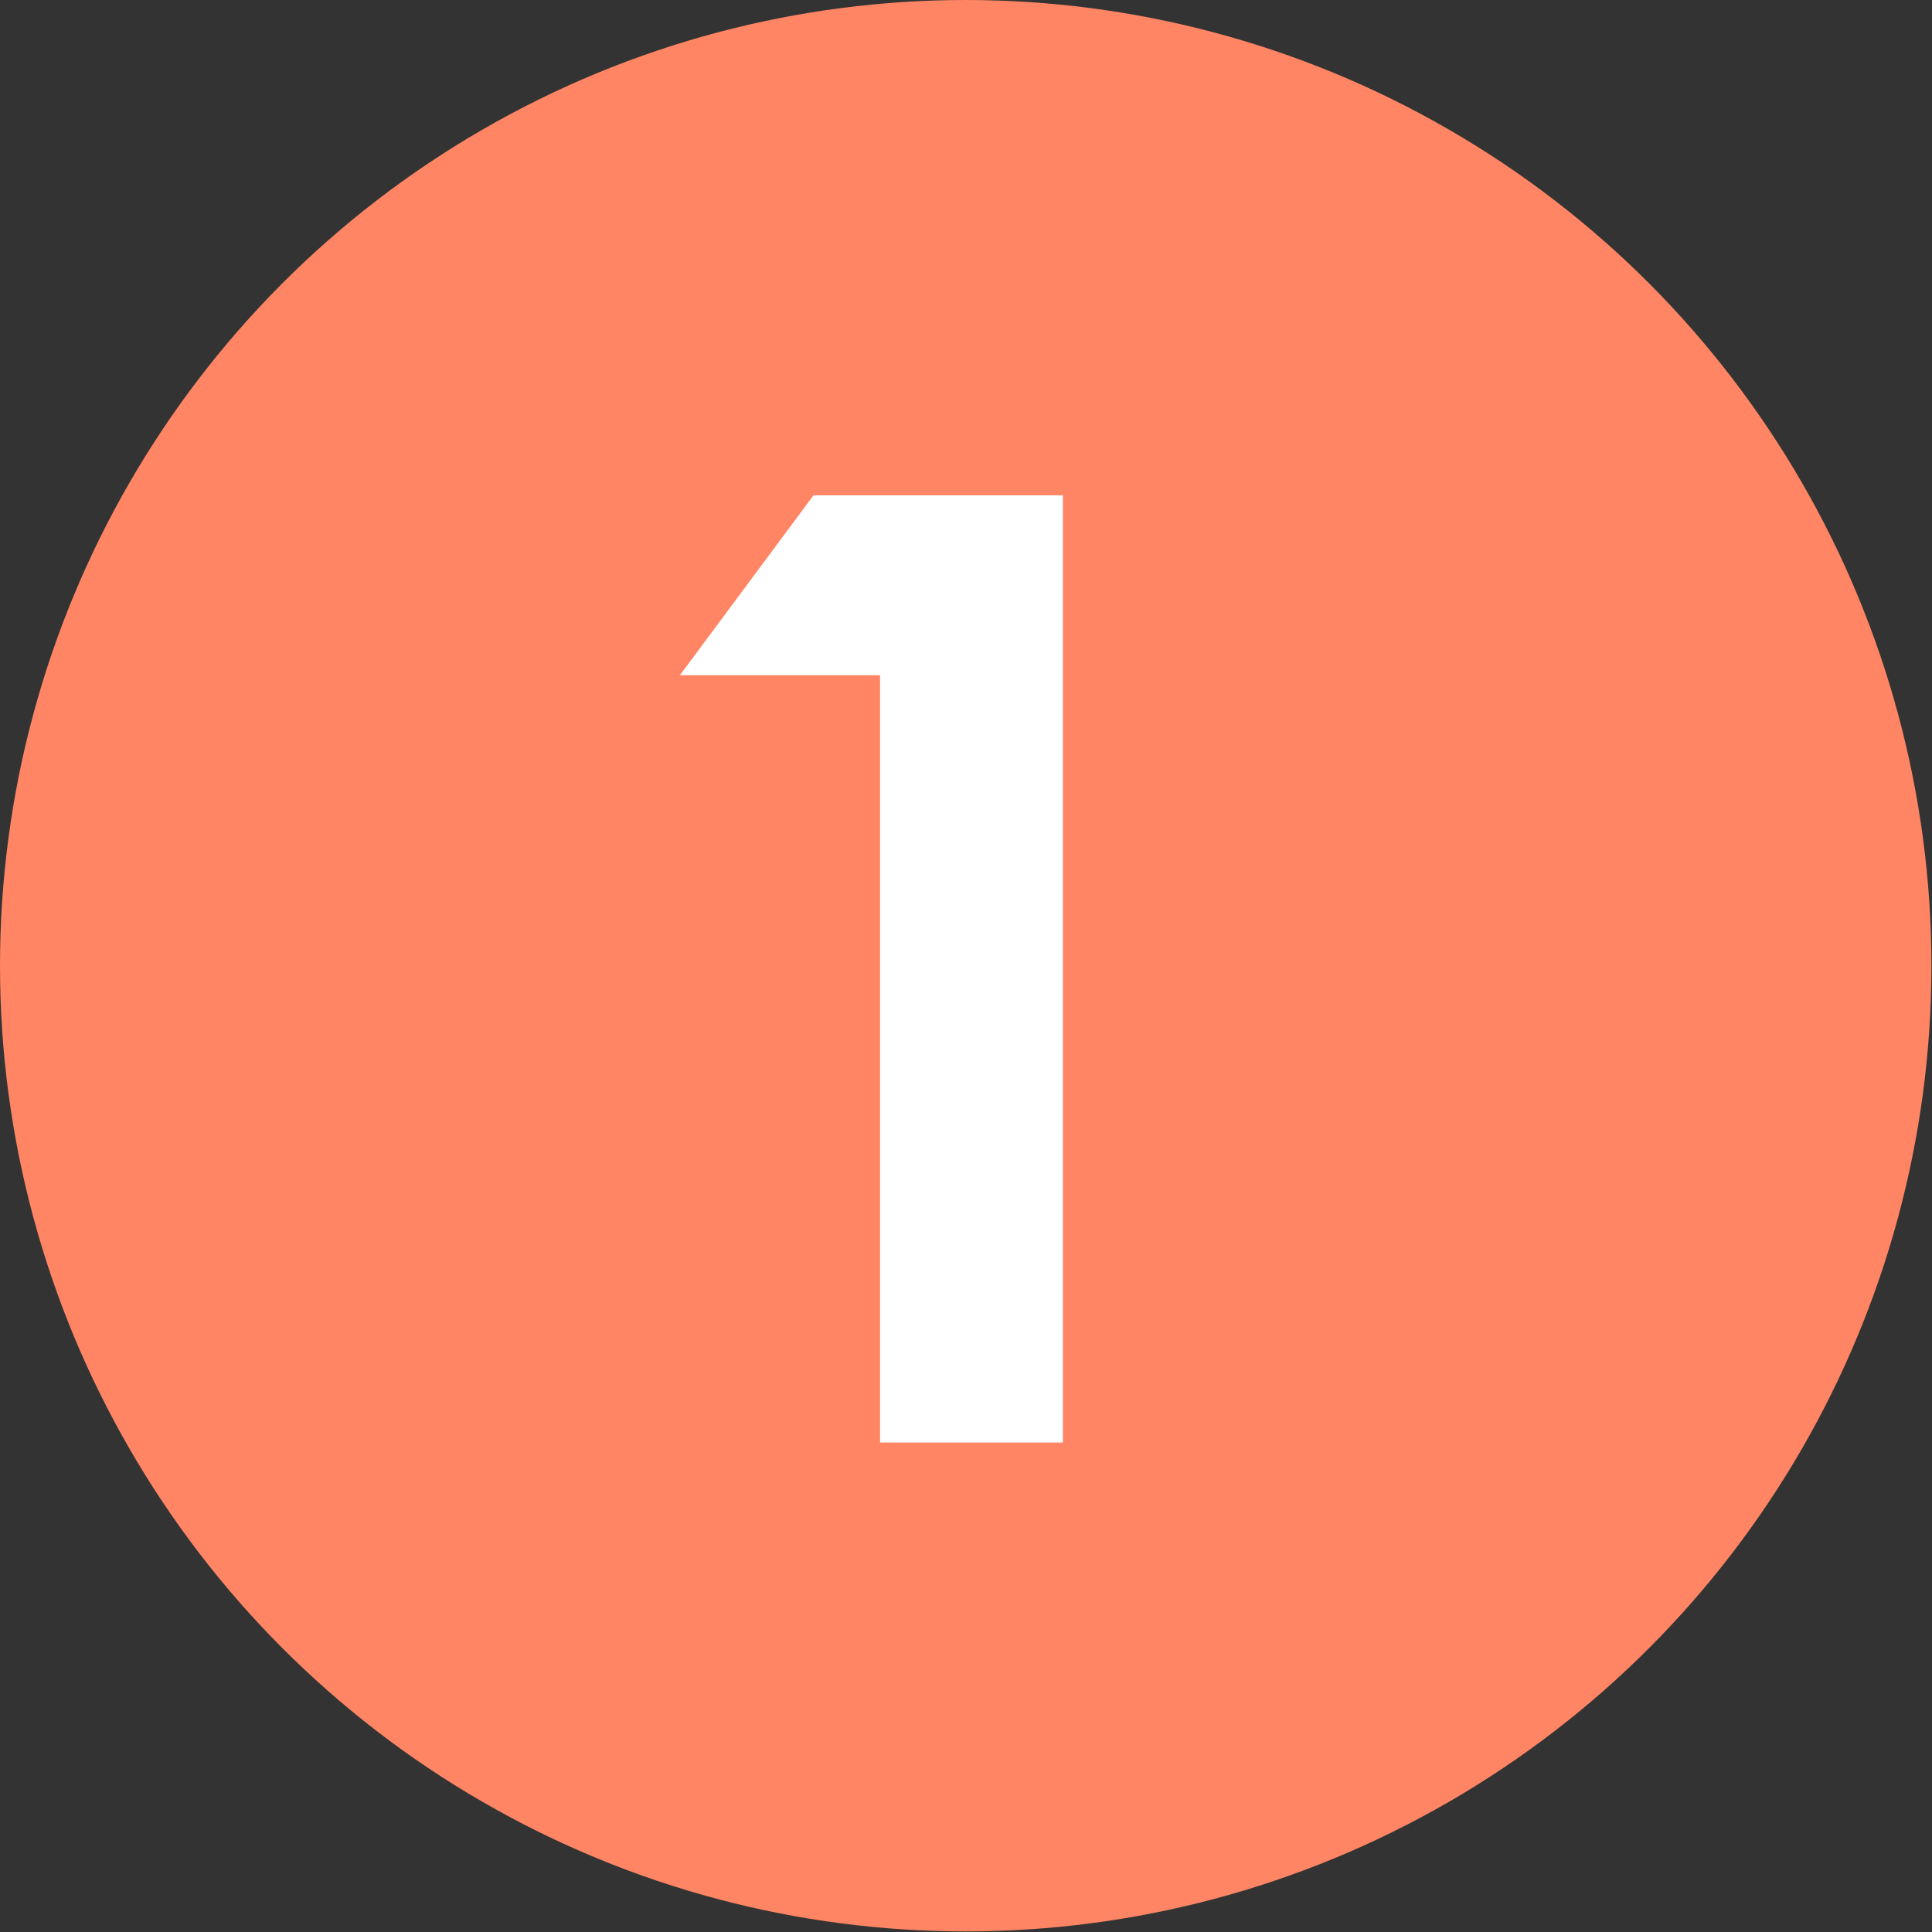 <?xml version="1.0" encoding="UTF-8"?> <svg xmlns="http://www.w3.org/2000/svg" id="Layer_2" data-name="Layer 2" viewBox="0 0 33.39 33.39"><rect x="0" y="0" width="33.39" height="33.39" fill="#333333" stroke="none"/><defs><style> .cls-1 { fill: #fff; } .cls-2 { fill: #ff8564; } </style></defs><g id="Content"><g><circle class="cls-2" cx="16.69" cy="16.69" r="16.69"></circle><path class="cls-1" d="M15.21,24.92v-13.25h-3.46l2.31-3.11h4.31v16.37h-3.16Z"></path></g></g></svg> 